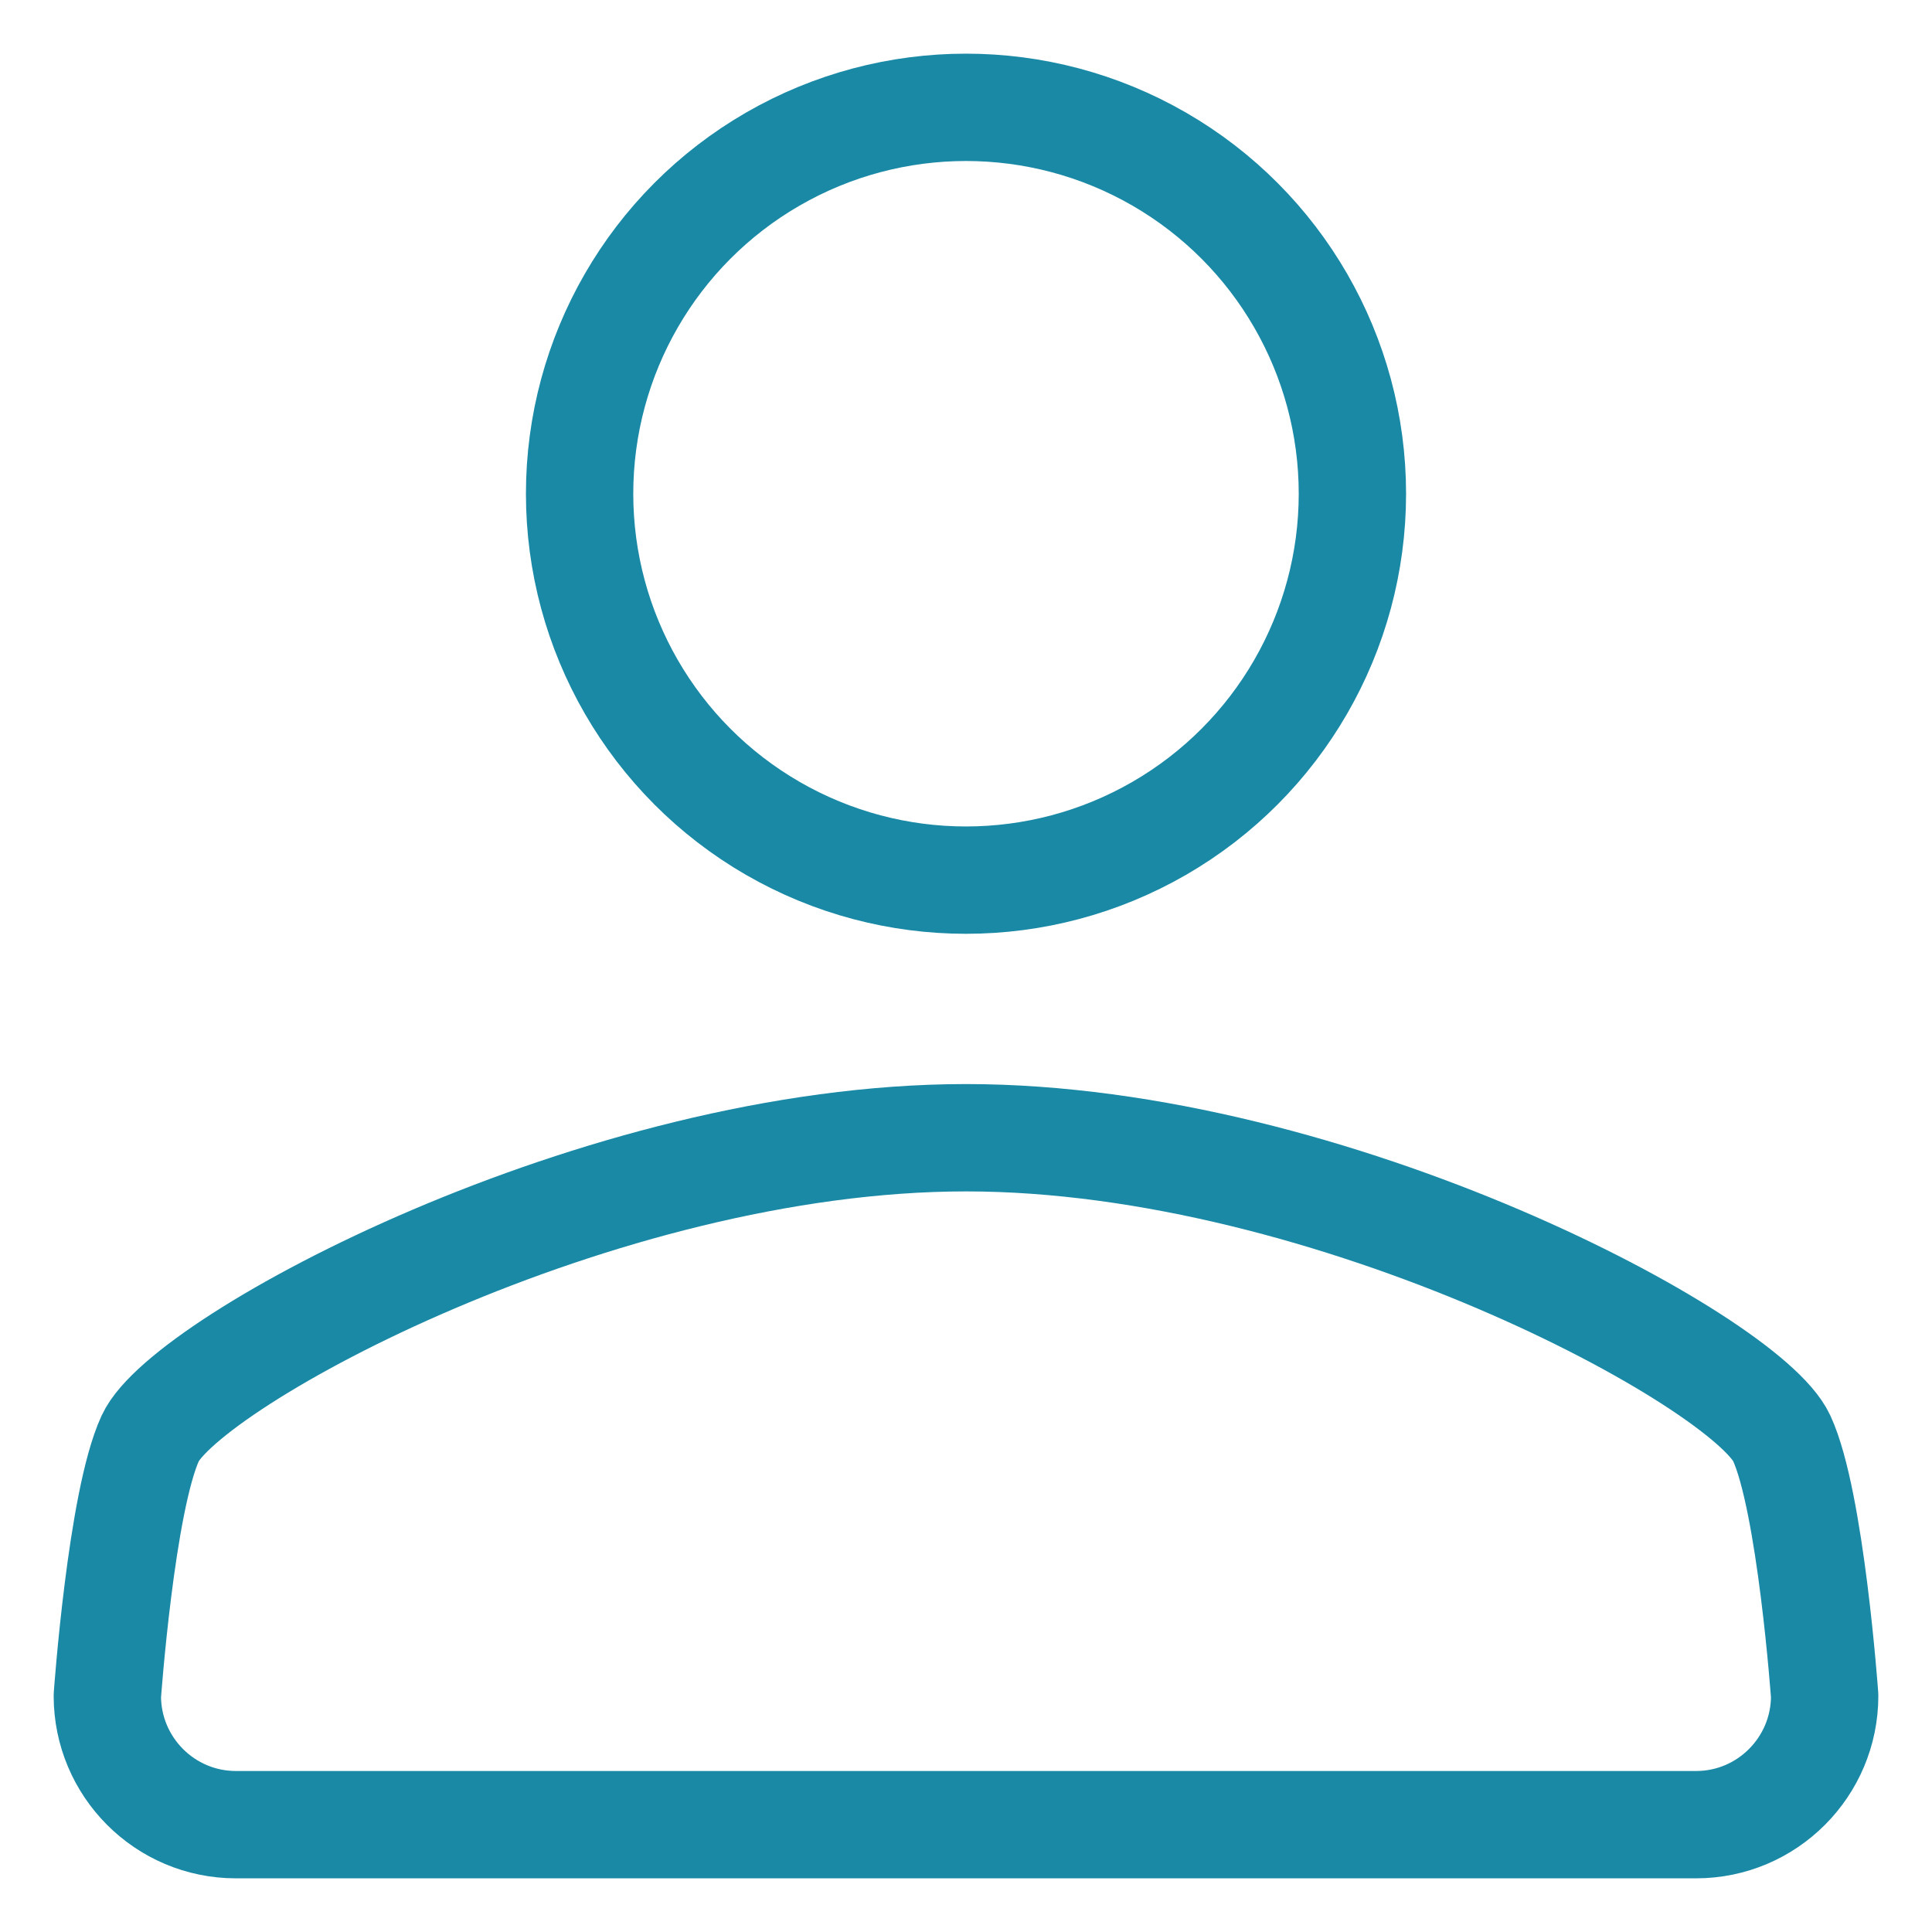 <?xml version="1.0" encoding="UTF-8"?>
<svg width="18px" height="18px" viewBox="0 0 18 18" version="1.1" xmlns="http://www.w3.org/2000/svg" xmlns:xlink="http://www.w3.org/1999/xlink">
    <!-- Generator: Sketch 47.1 (45422) - http://www.bohemiancoding.com/sketch -->
    <title>user</title>
    <desc>Created with Sketch.</desc>
    <defs></defs>
    <g id="Home-Responsive" stroke="none" stroke-width="1" fill="none" fill-rule="evenodd" stroke-linecap="round" stroke-linejoin="round">
        <g id="960-Home" transform="translate(-1052, -64)" stroke="#1989a5">
            <g id="Navigation" transform="translate(140, 55)">
                <g id="user" transform="translate(913, 10)">
                    <circle id="Oval" cx="8" cy="3.6" r="3.6"></circle>
                    <path d="M8,9.6 C4.575,9.6 0.731,11.682 0.4,12.4 C0.129,12.988 0,14.8 0,14.8 C0,15.461 0.536,16 1.198,16 L14.802,16 C15.464,16 16,15.461 16,14.8 C16,14.8 15.871,12.988 15.6,12.4 C15.269,11.682 11.425,9.6 8,9.6 L8,9.6 Z" id="Combined-Shape"></path>
                </g>
            </g>
        </g>
    </g>
</svg>